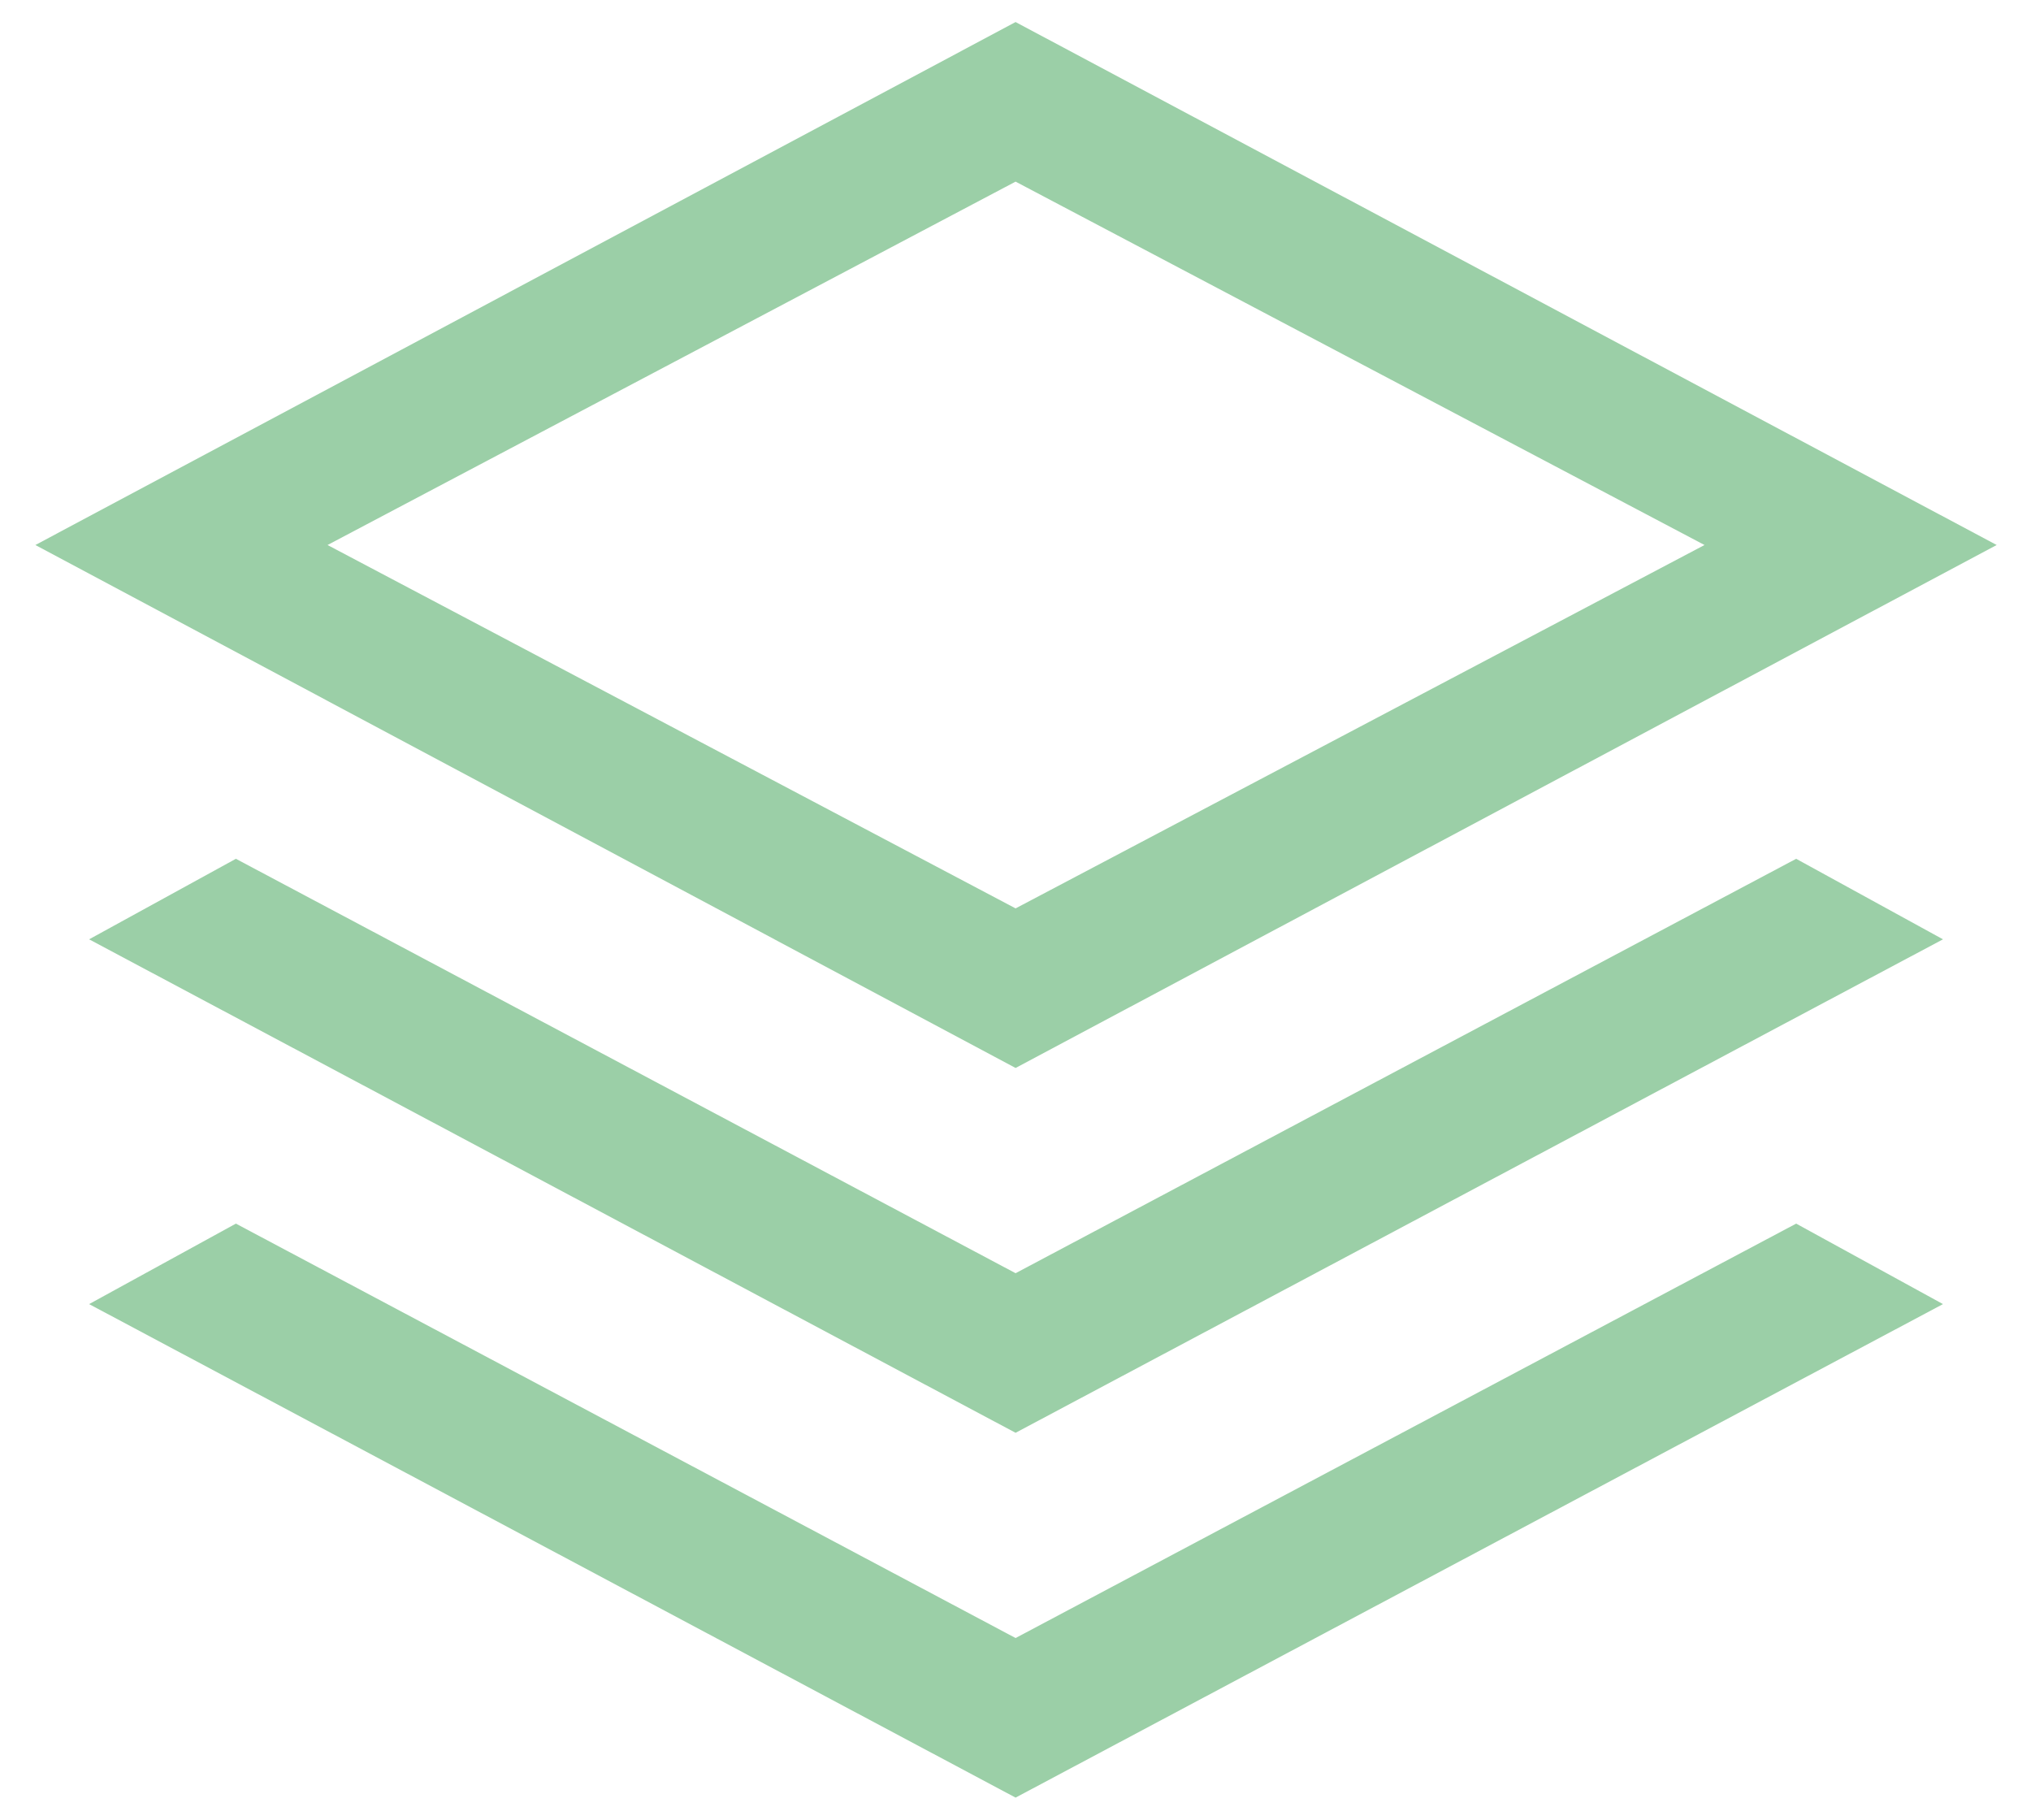 <svg xmlns="http://www.w3.org/2000/svg" width="48" height="43" viewBox="0 0 48 43" fill="none"><path d="M24.002 25.237L0.836 12.879L24.002 0.521L47.189 12.879L24.002 25.237ZM24.002 33.858L2.106 22.197L5.575 20.294L24.002 30.087L42.45 20.294L45.92 22.197L24.002 33.858ZM24.002 42.479L2.106 30.817L5.575 28.915L24.002 38.708L42.45 28.915L45.92 30.817L24.002 42.479ZM24.002 21.466L40.284 12.879L24.002 4.292L7.741 12.879L24.002 21.466Z" fill="#9BCFA7"></path></svg>